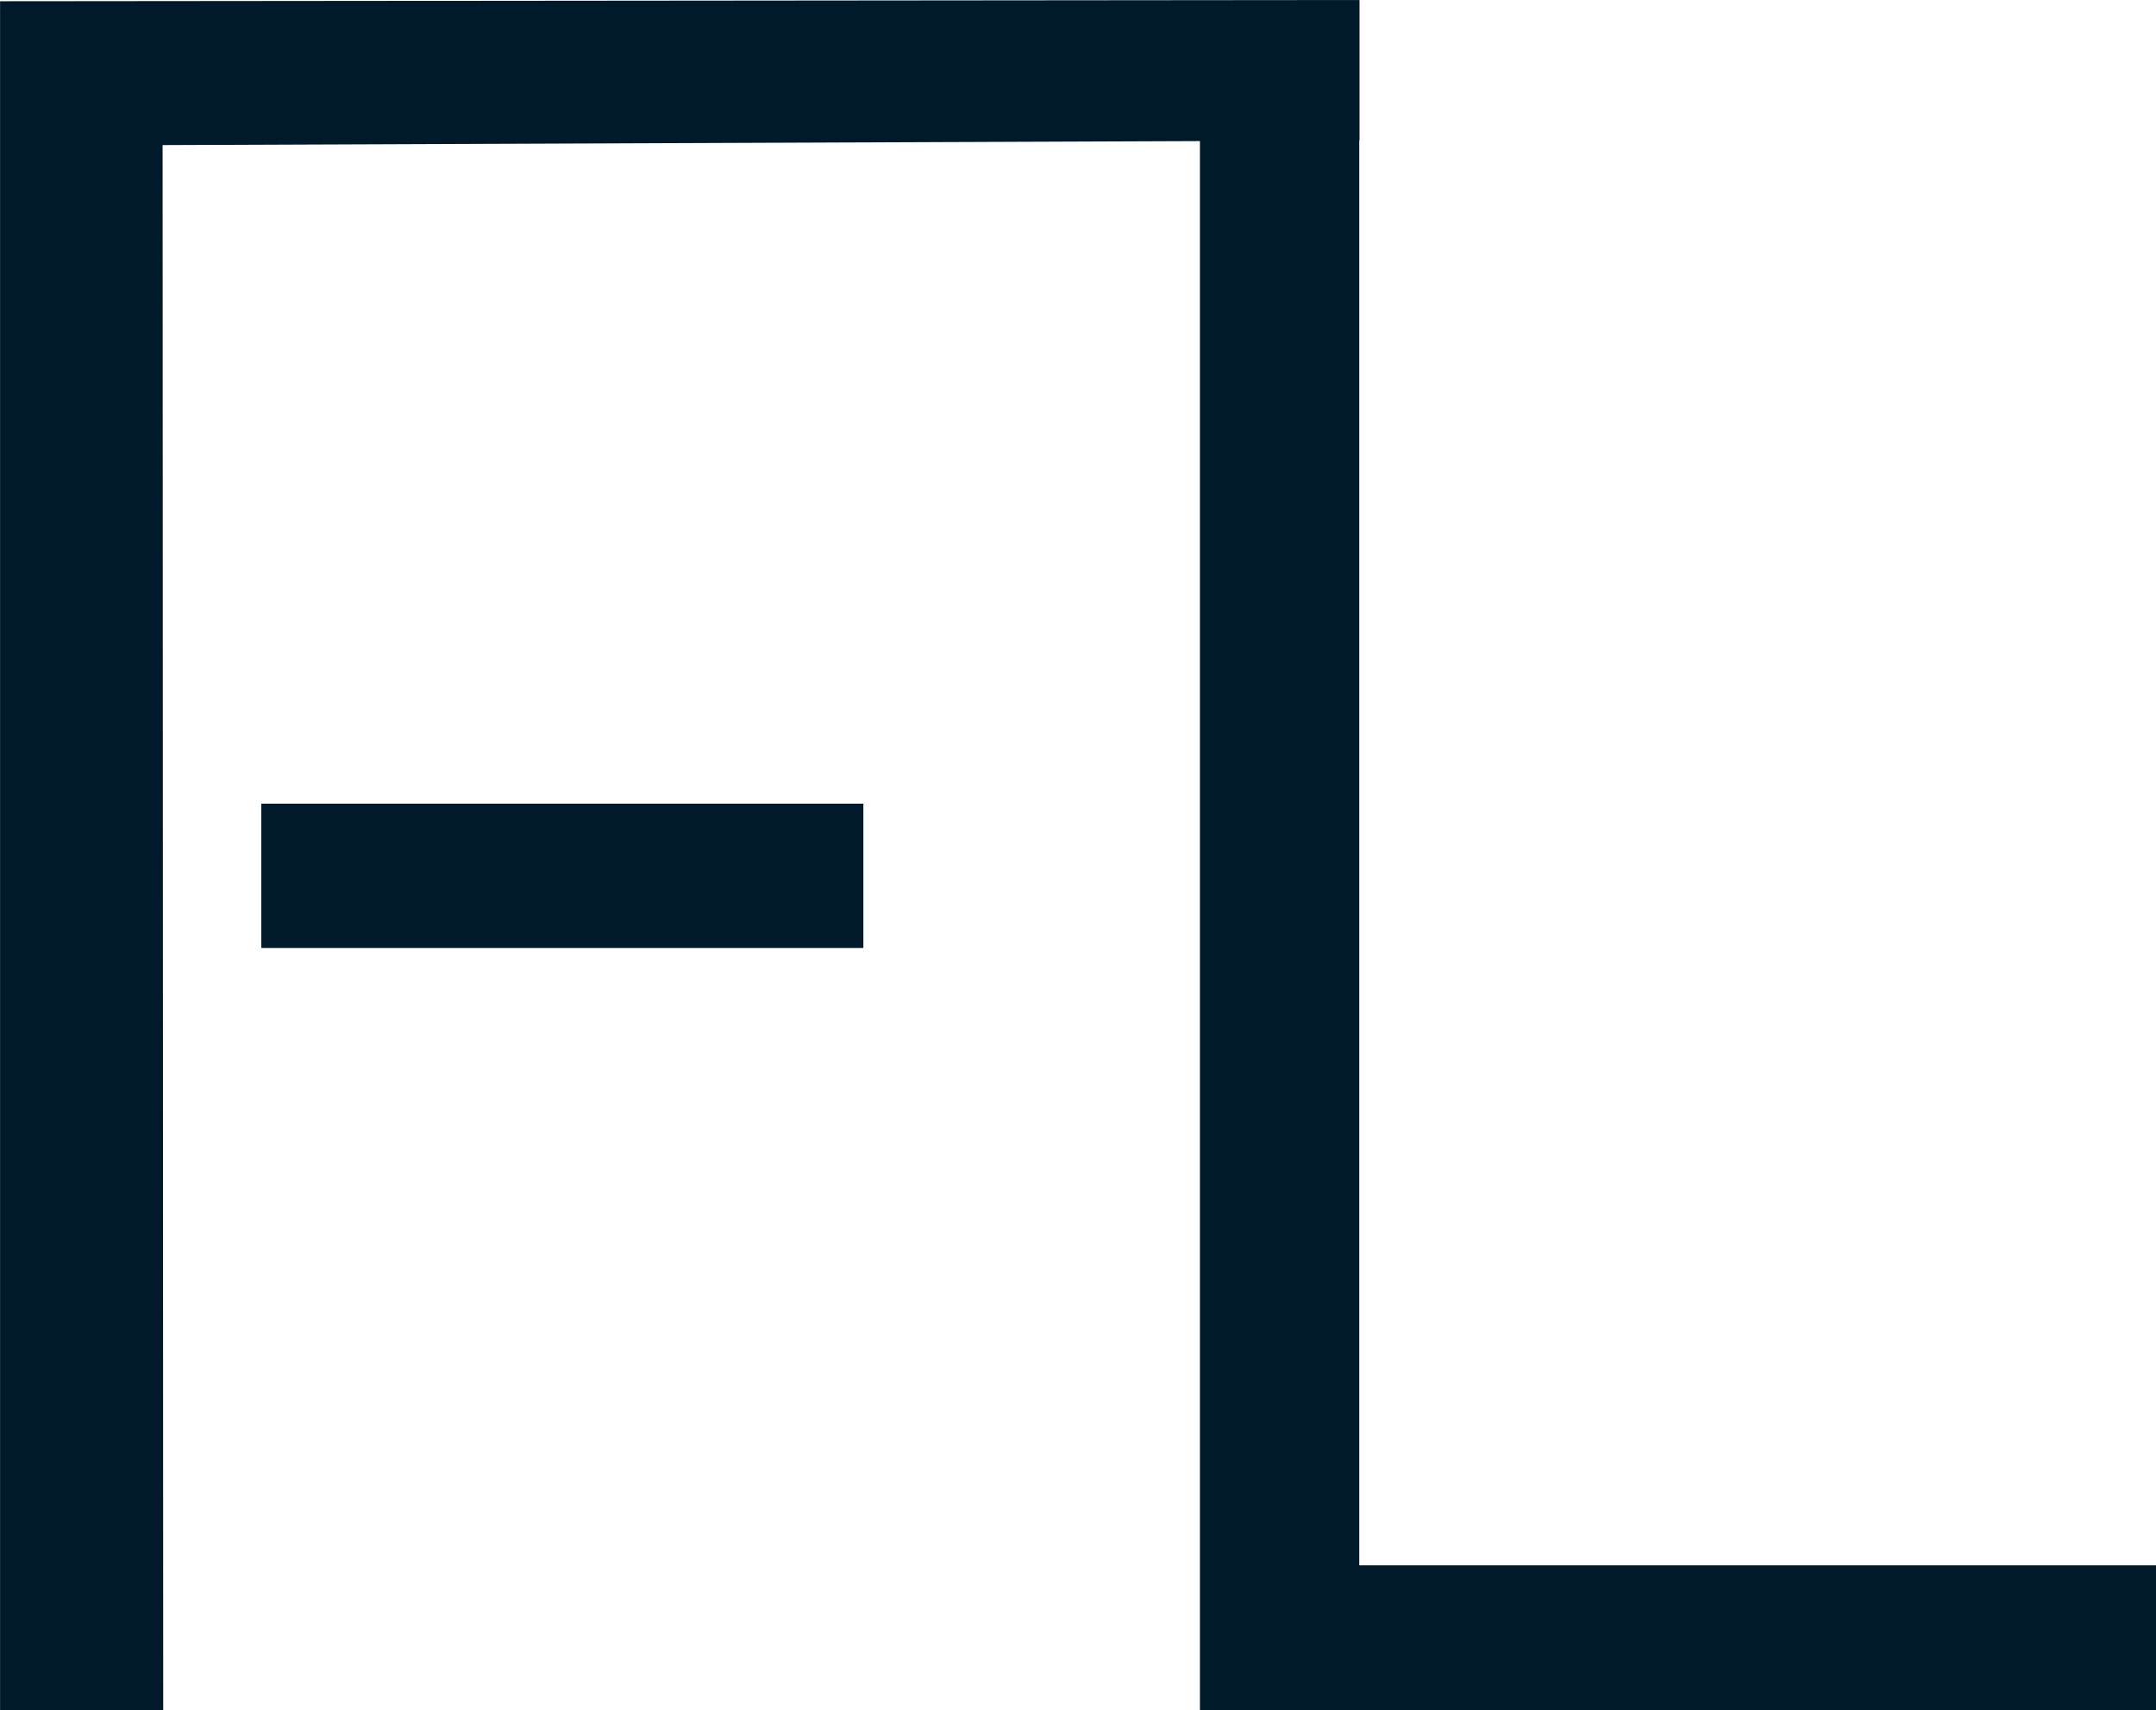 <svg xmlns="http://www.w3.org/2000/svg" width="107.16" height="85.007" viewBox="0 0 107.16 85.007"><g id="Group_12" data-name="Group 12" transform="translate(-938 -141.993)"><path id="Path_39" data-name="Path 39" d="M11.64,35.04h7.92V112.8h39.6V120H11.64Z" transform="translate(986 107)" fill="#001a2b"></path><path id="Path_37" data-name="Path 37" d="M339.815,125l0-84.945,67.566-.062v6.981l-59.487.231.03,77.8Z" transform="translate(598.188 102)" fill="#001a2b"></path><path id="Path_38" data-name="Path 38" d="M147.988,224.055v7.173h29.924v-7.173Z" transform="translate(803 -42.114)" fill="#001a2b"></path></g></svg>